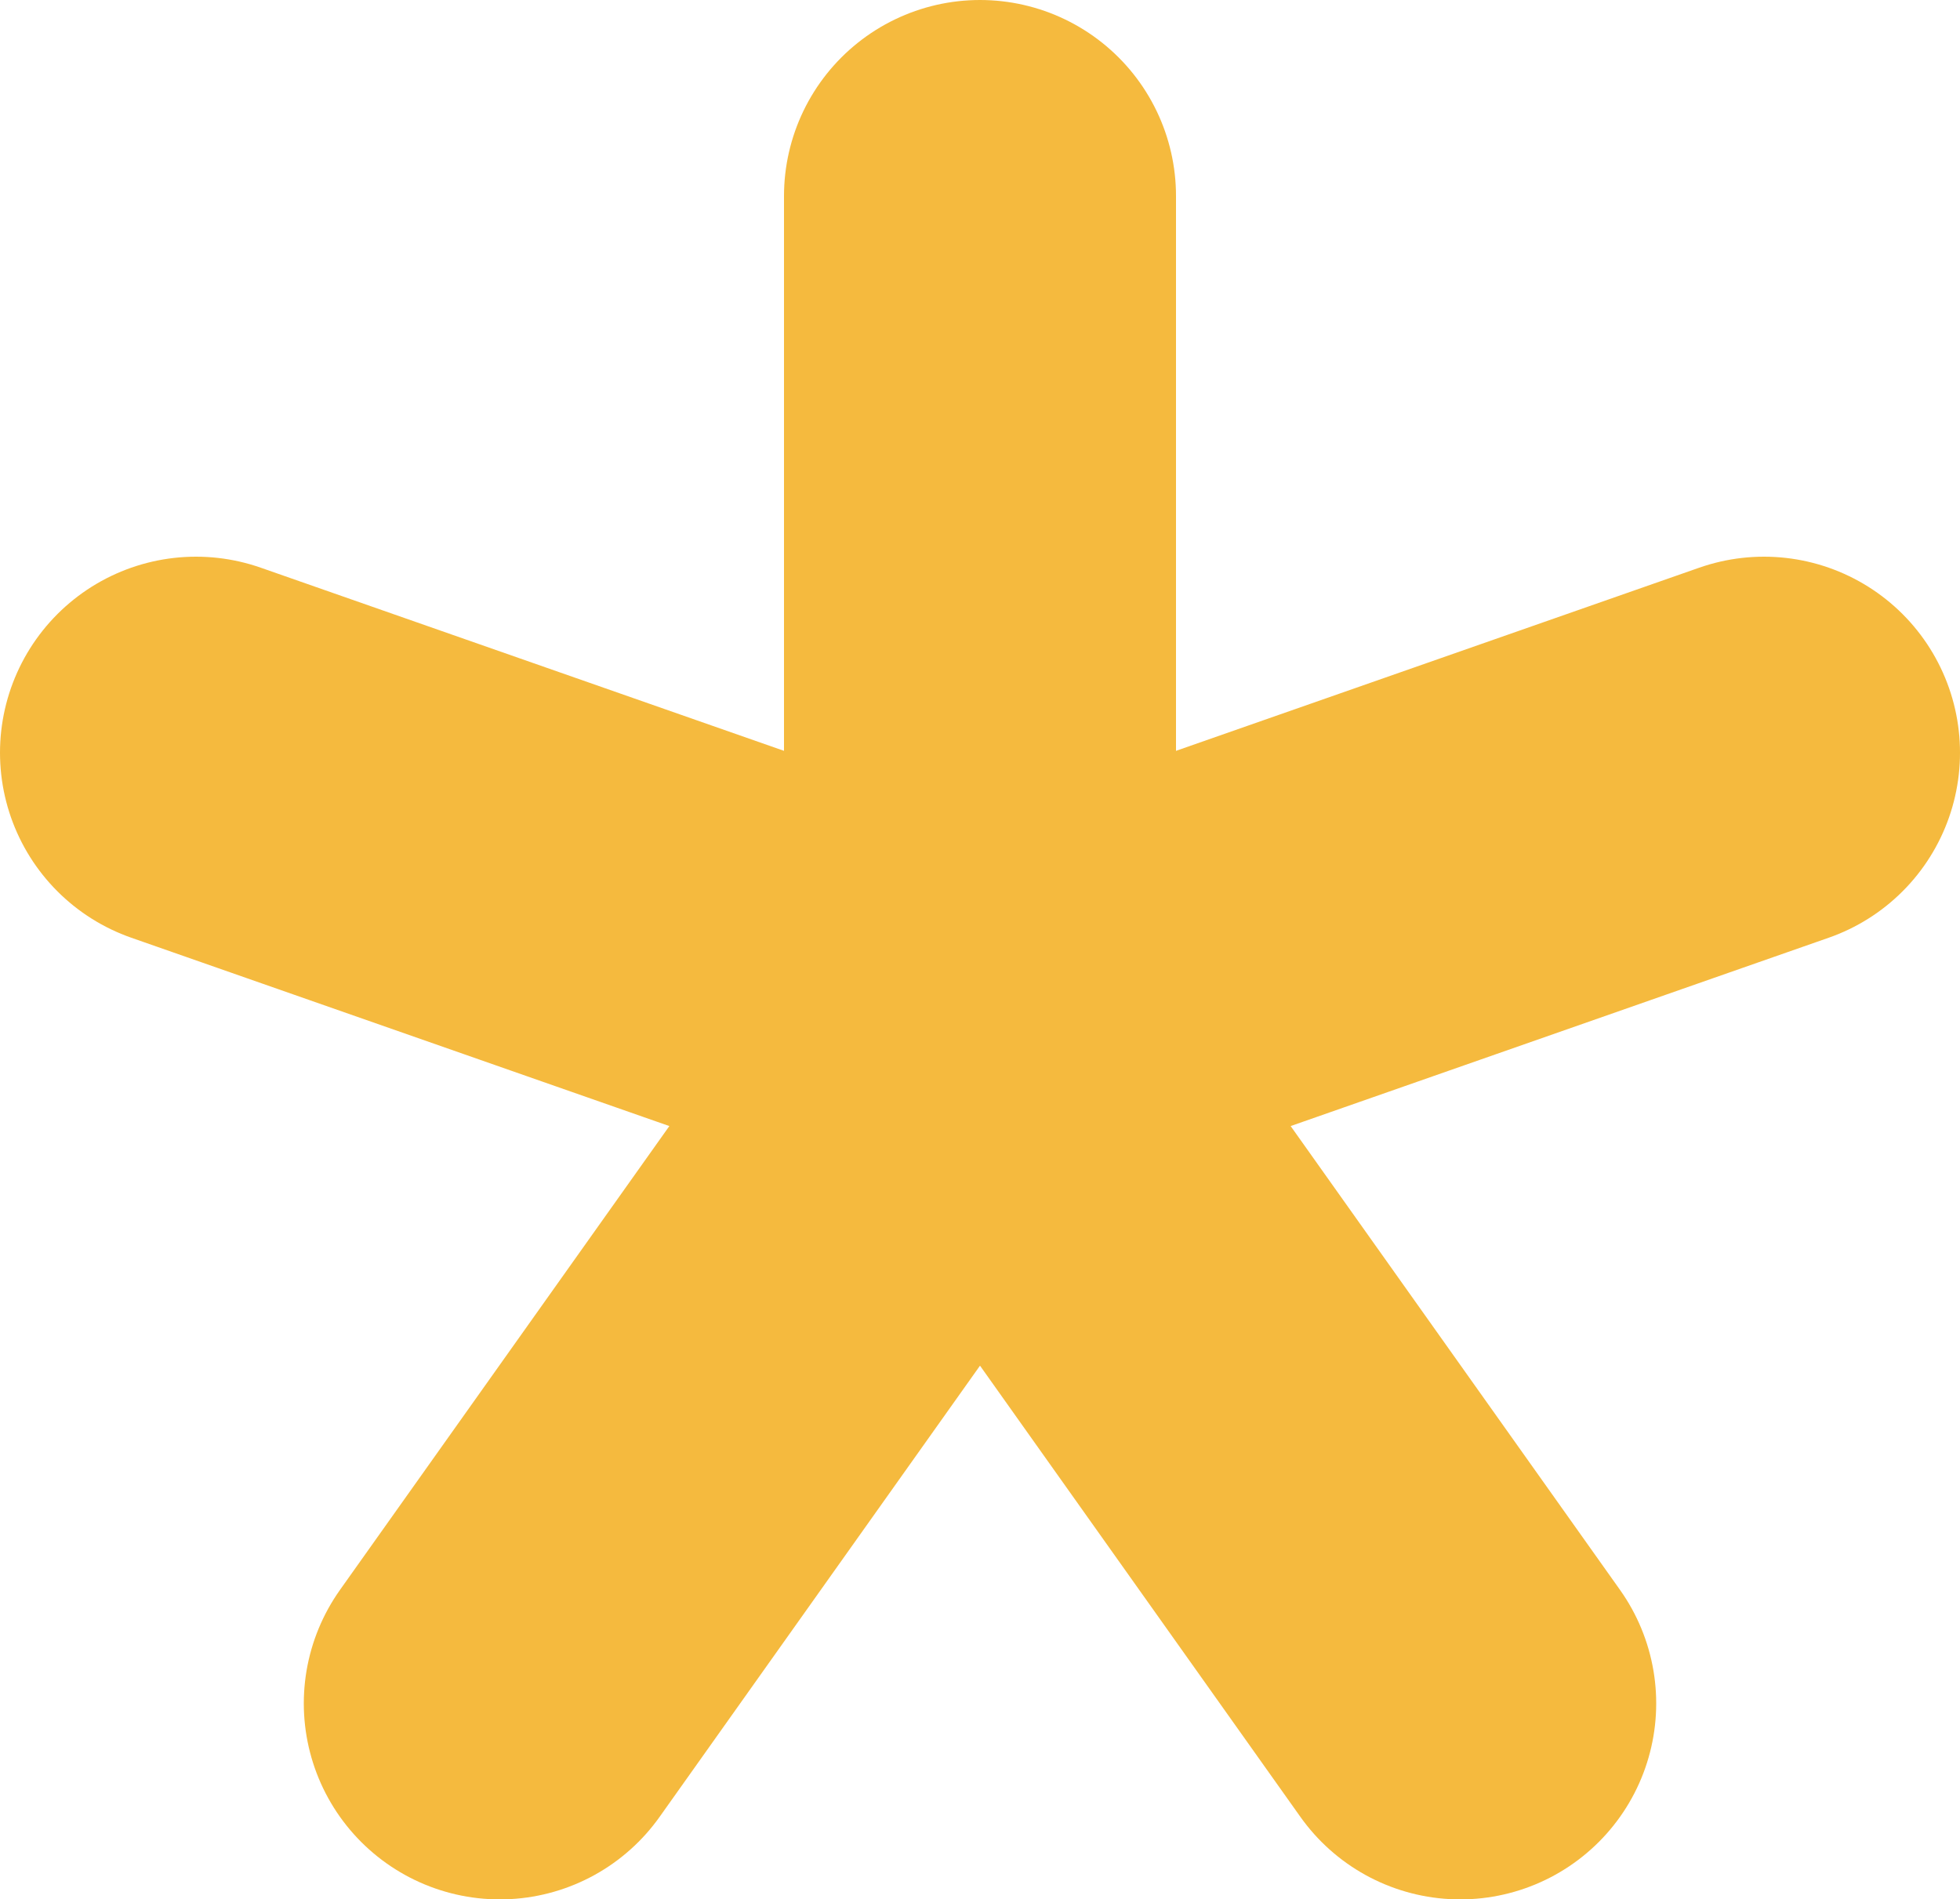 <svg xmlns="http://www.w3.org/2000/svg" viewBox="0 0 10 9.69">
  <title>teens</title>
  <g>
    <line x1="5" y1="1" x2="5" y2="5.24" style="fill: none;stroke: #f5ba3e;stroke-linecap: round;stroke-miterlimit: 10;stroke-width: 2px"/>
    <line x1="1" y1="3.84" x2="5" y2="5.24" style="fill: none;stroke: #f5ba3e;stroke-linecap: round;stroke-miterlimit: 10;stroke-width: 2px"/>
    <line x1="9" y1="3.84" x2="5" y2="5.24" style="fill: none;stroke: #f5ba3e;stroke-linecap: round;stroke-miterlimit: 10;stroke-width: 2px"/>
    <line x1="7.45" y1="8.69" x2="5" y2="5.24" style="fill: none;stroke: #f5ba3e;stroke-linecap: round;stroke-miterlimit: 10;stroke-width: 2px"/>
    <line x1="2.55" y1="8.69" x2="5" y2="5.24" style="fill: none;stroke: #f5ba3e;stroke-linecap: round;stroke-miterlimit: 10;stroke-width: 2px"/>
  </g>
</svg>
